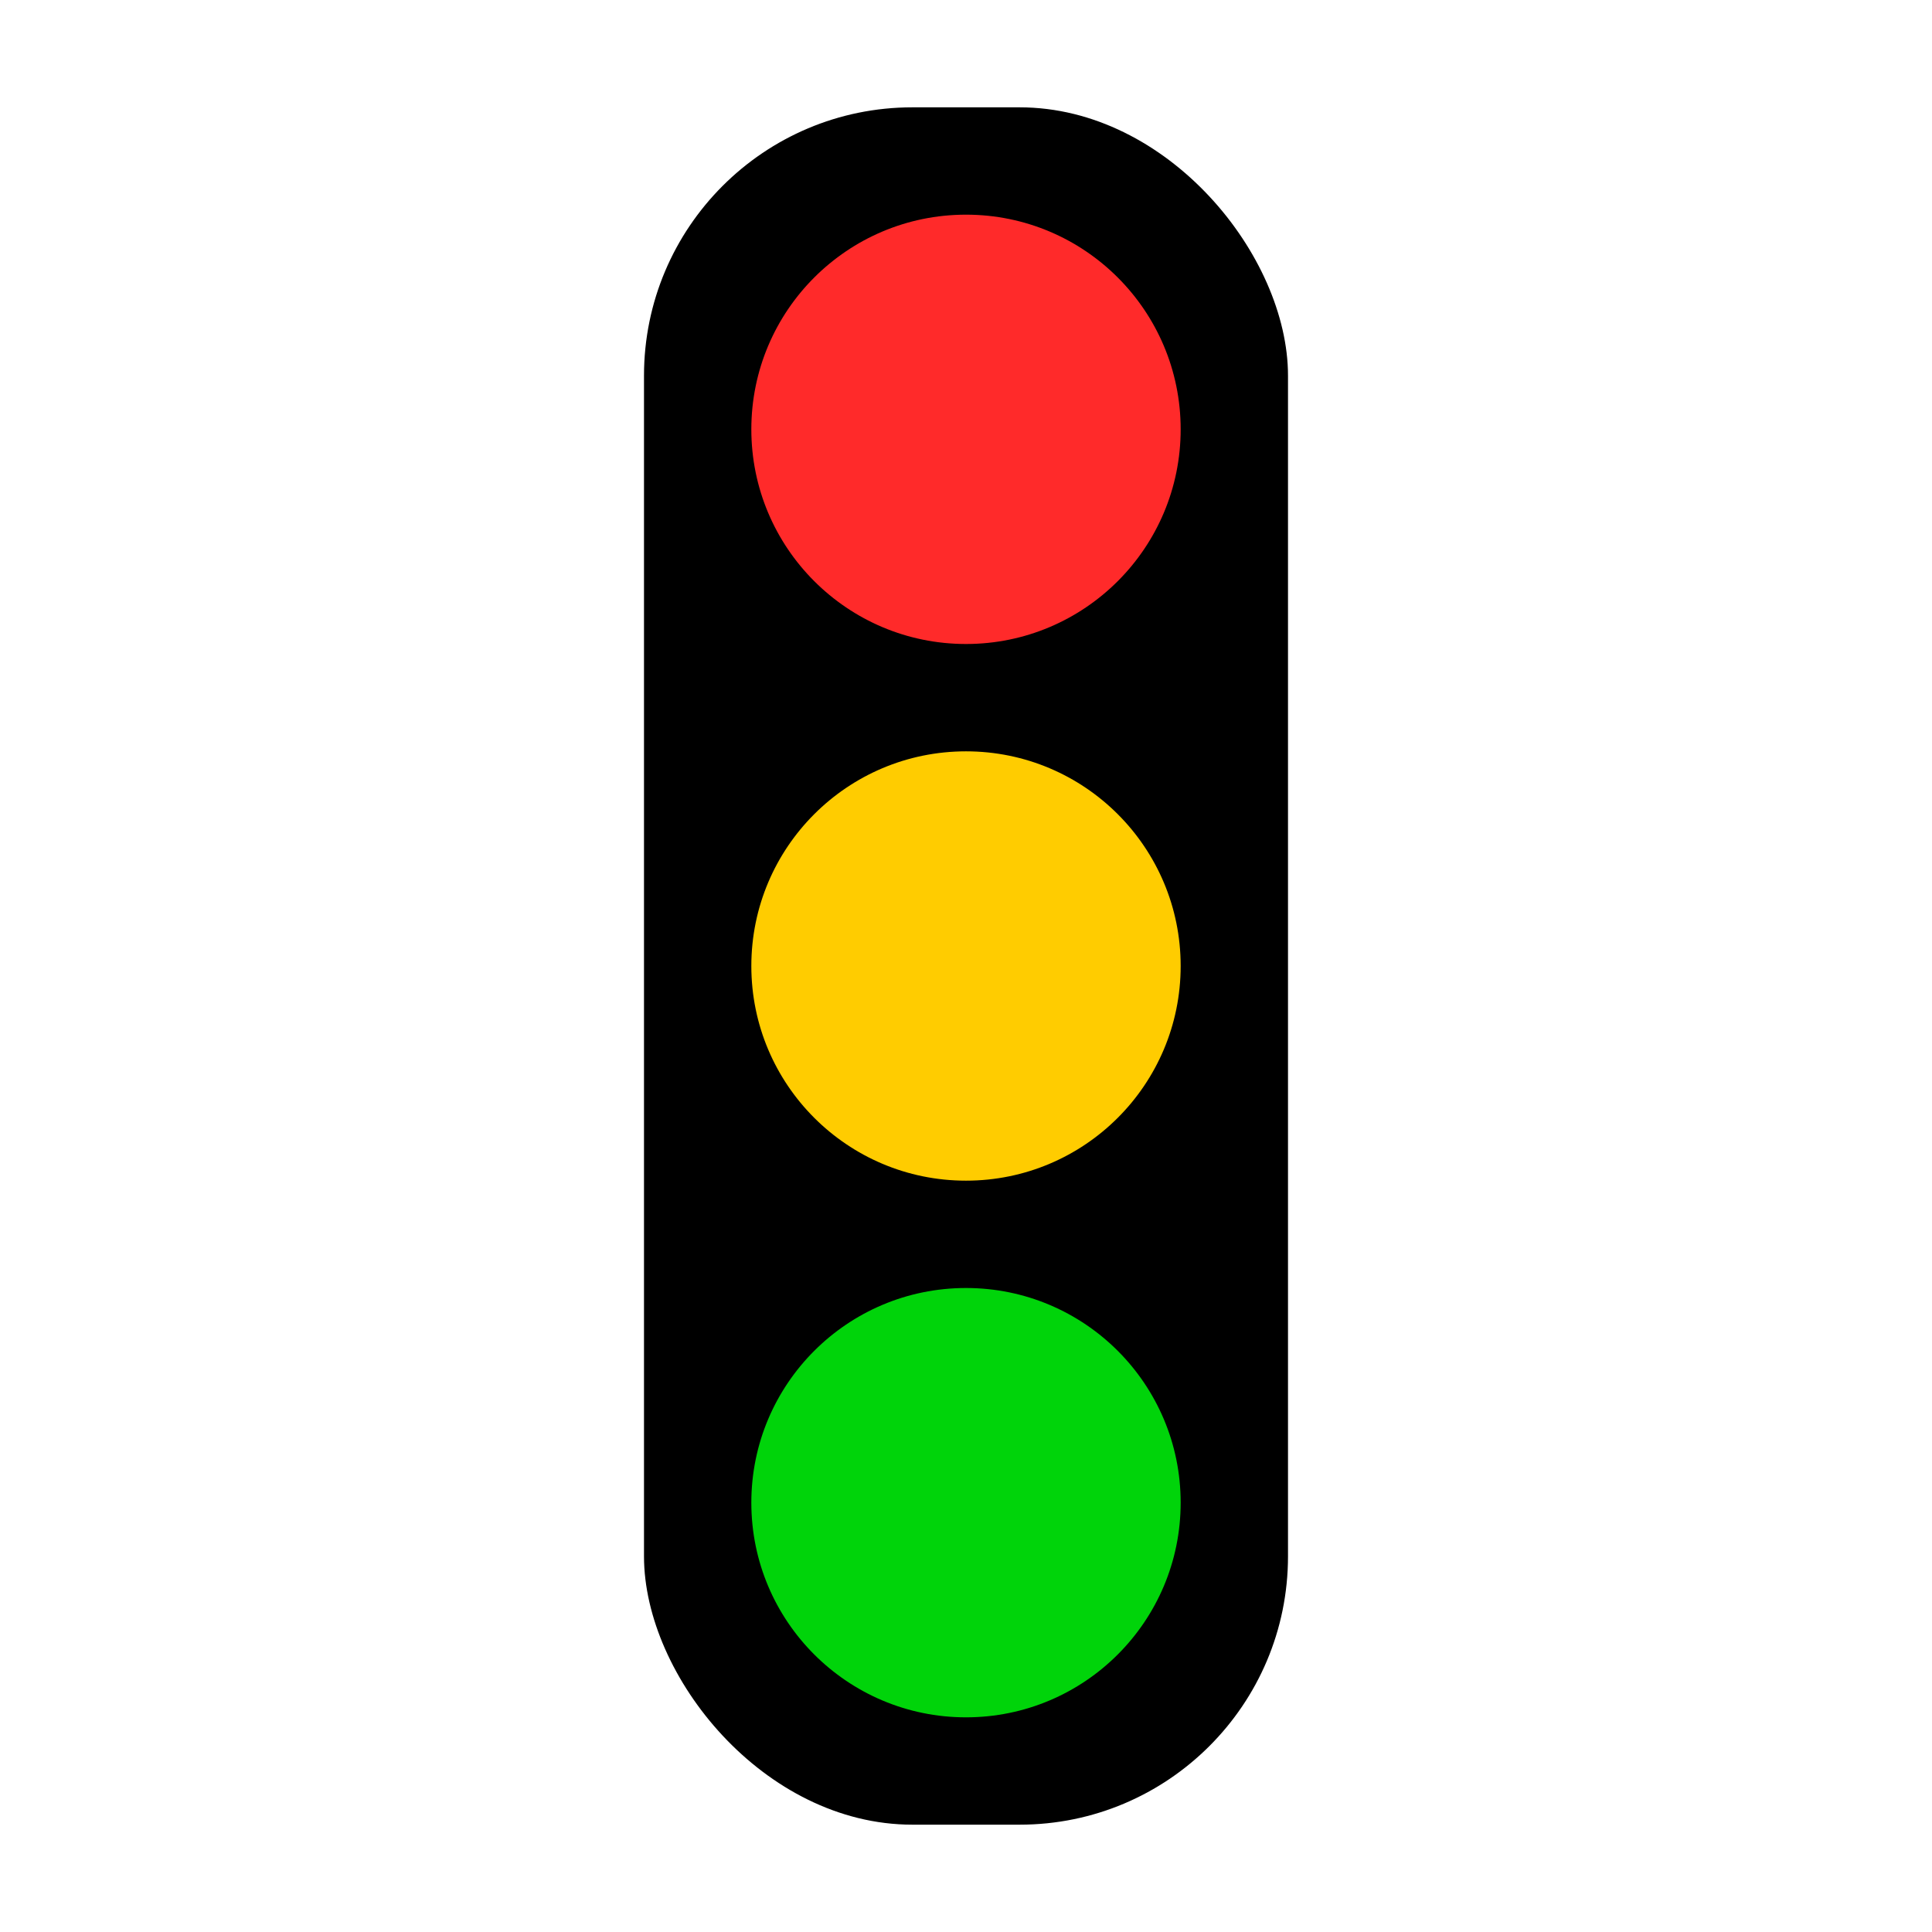 <?xml version="1.0" encoding="UTF-8"?>
<svg width="18" height="18" version="1.1" viewBox="0 0 18 18" xml:space="preserve" xmlns="http://www.w3.org/2000/svg">
 <rect x="6" y="1" width="6" height="16" rx="2.5" ry="2.5"/>
 <ellipse cx="9" cy="4" rx="2" ry="2" fill="#ff2a2a"/>
 <ellipse cx="9" cy="9" rx="2" ry="2" fill="#fc0"/>
 <ellipse cx="9" cy="14" rx="2" ry="2" fill="#00d40a"/>
</svg>
